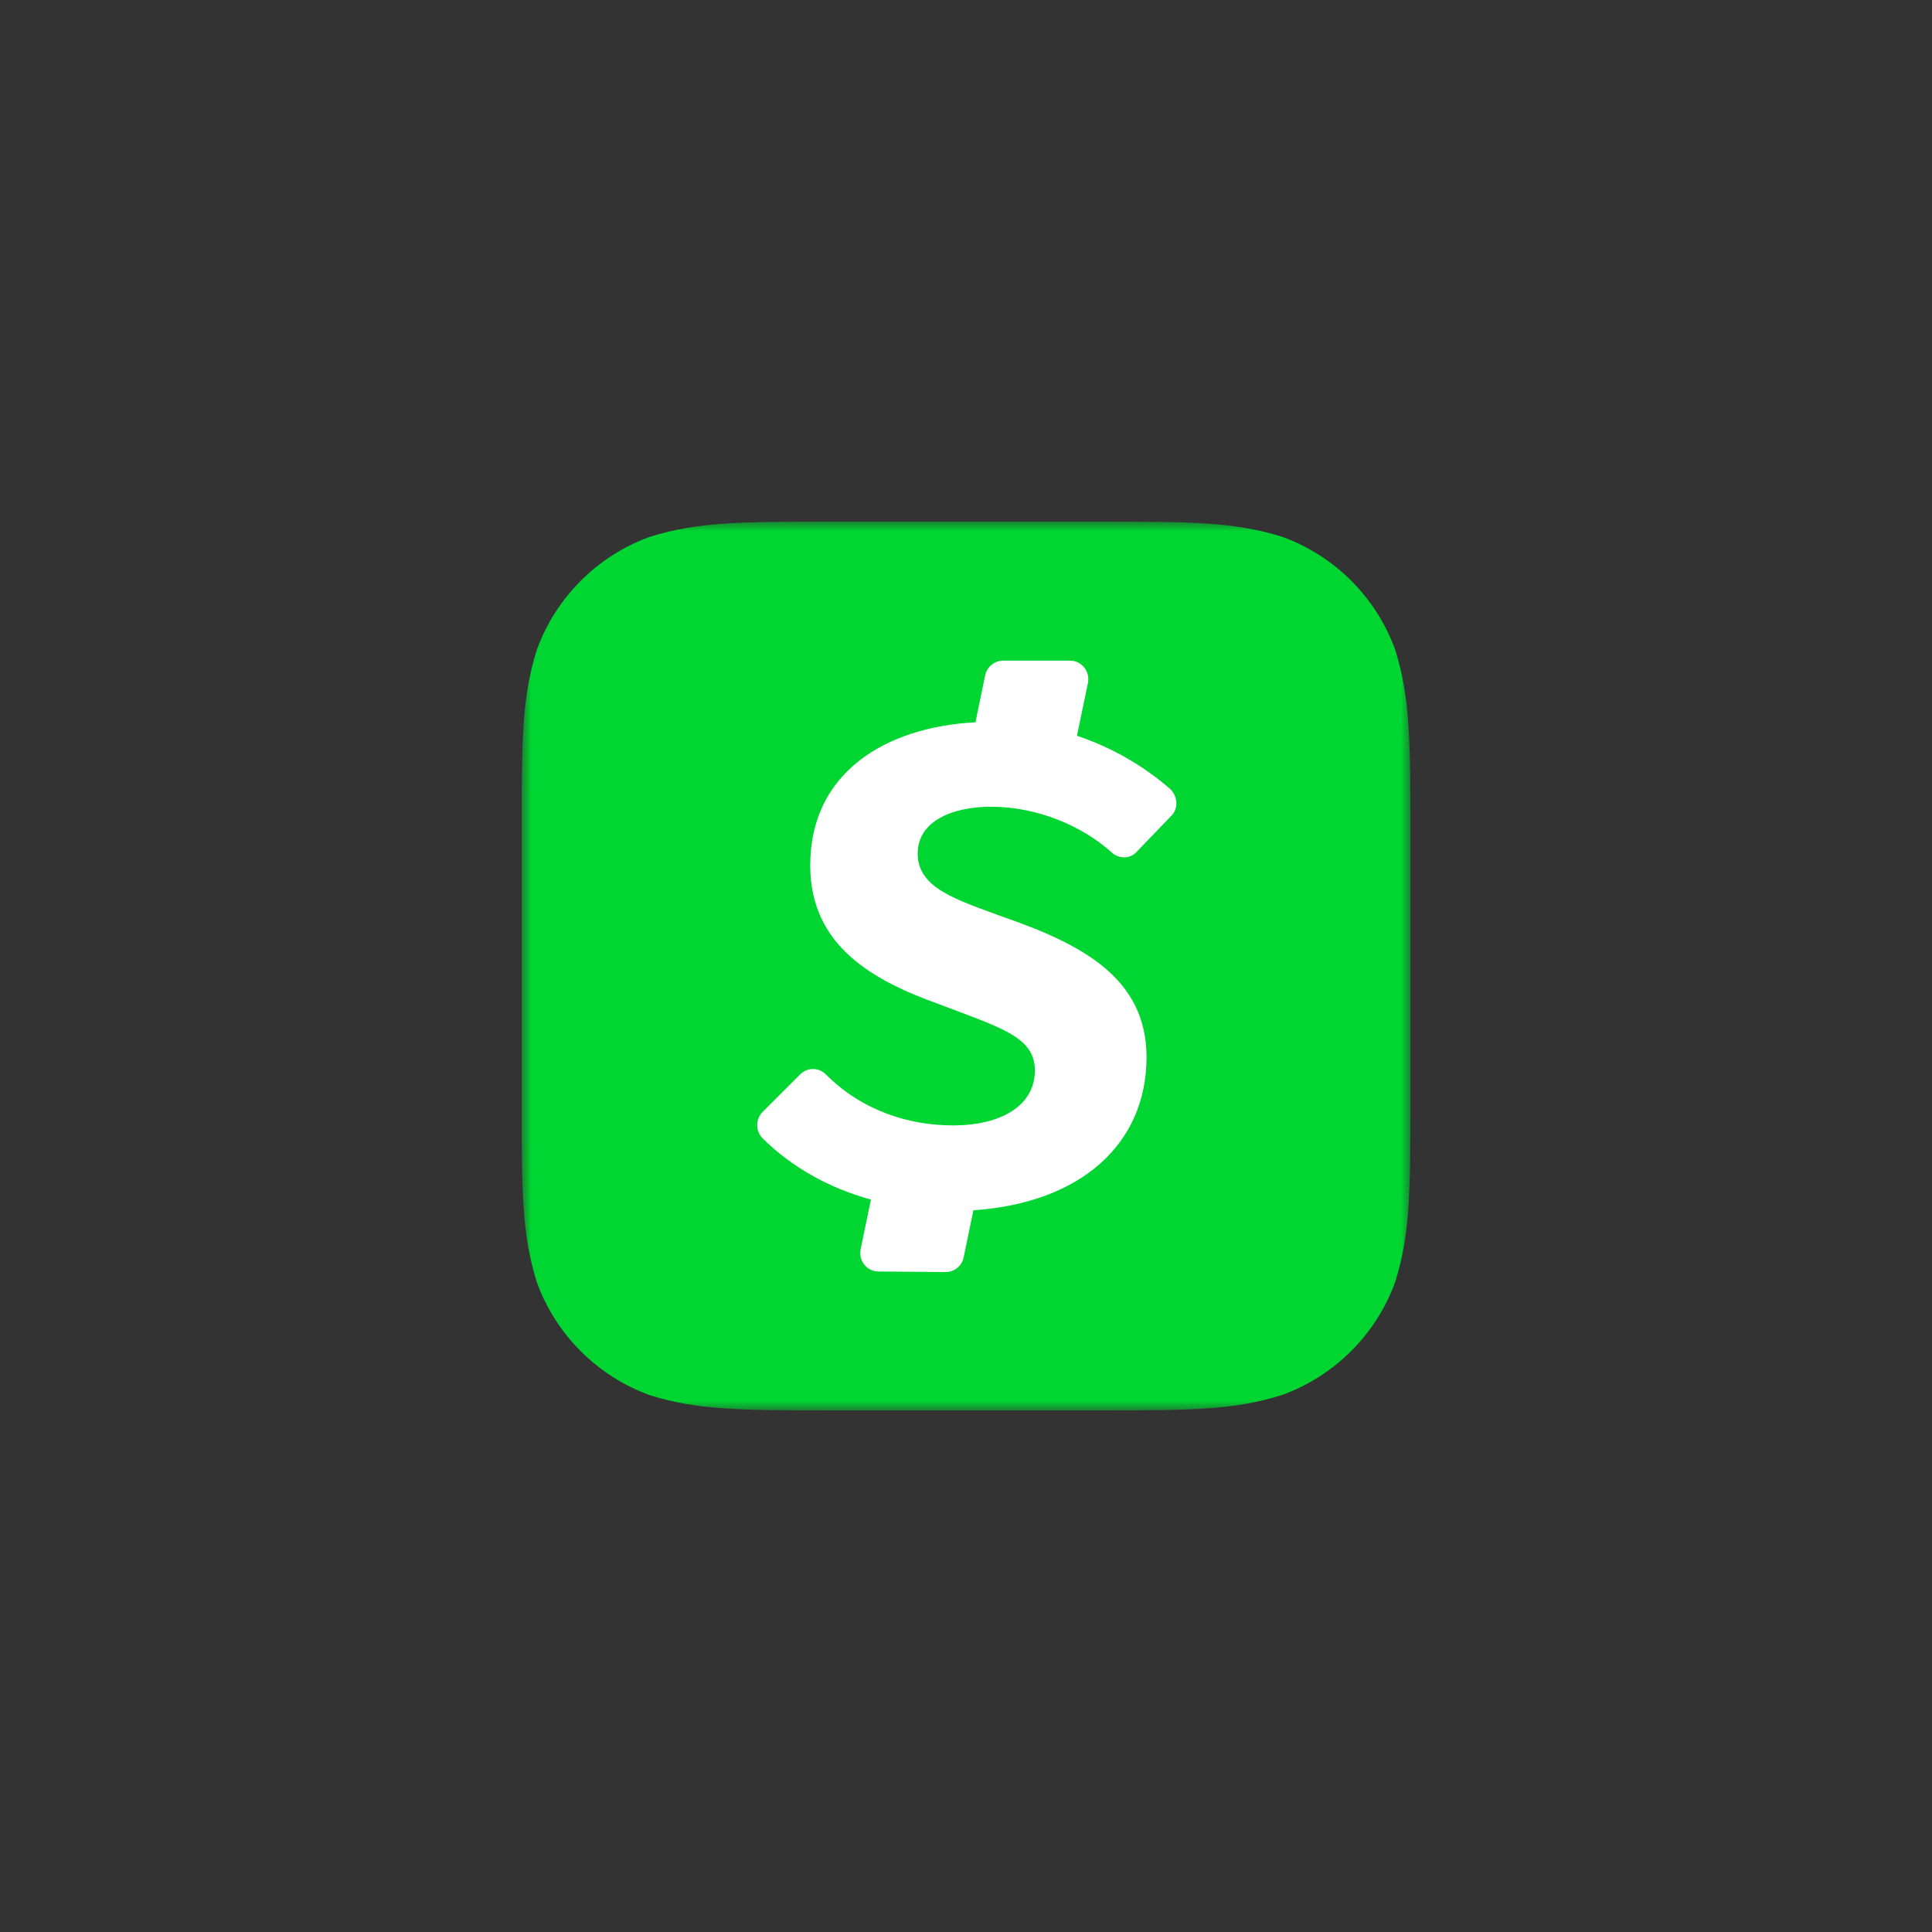 <svg width="100" height="100" viewBox="0 0 100 100" fill="none" xmlns="http://www.w3.org/2000/svg">
<rect x="0" y="0" width="100" height="100" fill="#333333" stroke="none"/>
<mask id="mask0_774_10810" style="mask-type:luminance" maskUnits="userSpaceOnUse" x="27" y="27" width="46" height="46">
<path d="M73 27.001H27V72.999H73V27.001Z" fill="white"/>
</mask>
<g mask="url(#mask0_774_10810)">
<path d="M56.973 27.001C61.572 27.001 63.872 27.001 66.388 27.792C67.723 28.28 68.936 29.054 69.941 30.06C70.947 31.065 71.721 32.278 72.209 33.613C73 36.129 73 38.429 73 43.036V56.957C73 61.571 73 63.886 72.209 66.372C71.721 67.708 70.947 68.921 69.941 69.926C68.936 70.931 67.723 71.706 66.388 72.194C63.872 72.999 61.572 72.999 56.973 72.999H43.029C38.415 72.999 36.101 72.999 33.614 72.208C32.279 71.72 31.066 70.946 30.061 69.94C29.055 68.935 28.281 67.722 27.793 66.387C27.002 63.871 27.002 61.571 27.002 56.964V43.028C27.002 38.414 27.002 36.1 27.793 33.613C28.281 32.278 29.055 31.065 30.061 30.06C31.066 29.054 32.279 28.28 33.614 27.792C36.13 27.001 38.43 27.001 43.029 27.001H56.973Z" fill="#00D632"/>
<path d="M57.526 44.106C57.885 44.466 58.481 44.466 58.819 44.106L60.616 42.238C60.997 41.879 60.975 41.232 60.573 40.843C59.161 39.614 57.519 38.676 55.743 38.084L56.311 35.352C56.433 34.756 55.987 34.195 55.391 34.195H51.912C51.695 34.198 51.485 34.275 51.317 34.413C51.15 34.552 51.035 34.744 50.992 34.957L50.489 37.386C45.861 37.624 41.937 39.974 41.937 44.789C41.937 48.958 45.178 50.748 48.606 51.977C51.848 53.213 53.565 53.673 53.565 55.412C53.565 57.202 51.855 58.251 49.325 58.251C47.025 58.251 44.61 57.482 42.741 55.606C42.655 55.519 42.552 55.45 42.438 55.403C42.325 55.356 42.203 55.332 42.08 55.332C41.957 55.332 41.836 55.356 41.722 55.403C41.609 55.45 41.506 55.519 41.419 55.606L39.478 57.547C39.296 57.73 39.193 57.978 39.193 58.236C39.193 58.495 39.296 58.743 39.478 58.926C40.988 60.414 42.9 61.492 45.079 62.089L44.547 64.655C44.425 65.251 44.863 65.805 45.46 65.812L48.945 65.841C49.165 65.842 49.379 65.766 49.549 65.627C49.72 65.488 49.837 65.294 49.88 65.079L50.383 62.642C55.952 62.269 59.344 59.2 59.344 54.722C59.344 50.597 55.966 48.857 51.869 47.441C49.526 46.572 47.499 45.975 47.499 44.186C47.499 42.446 49.39 41.756 51.287 41.756C53.702 41.756 56.023 42.755 57.54 44.121L57.526 44.106Z" fill="white"/>
</g>
</svg>
